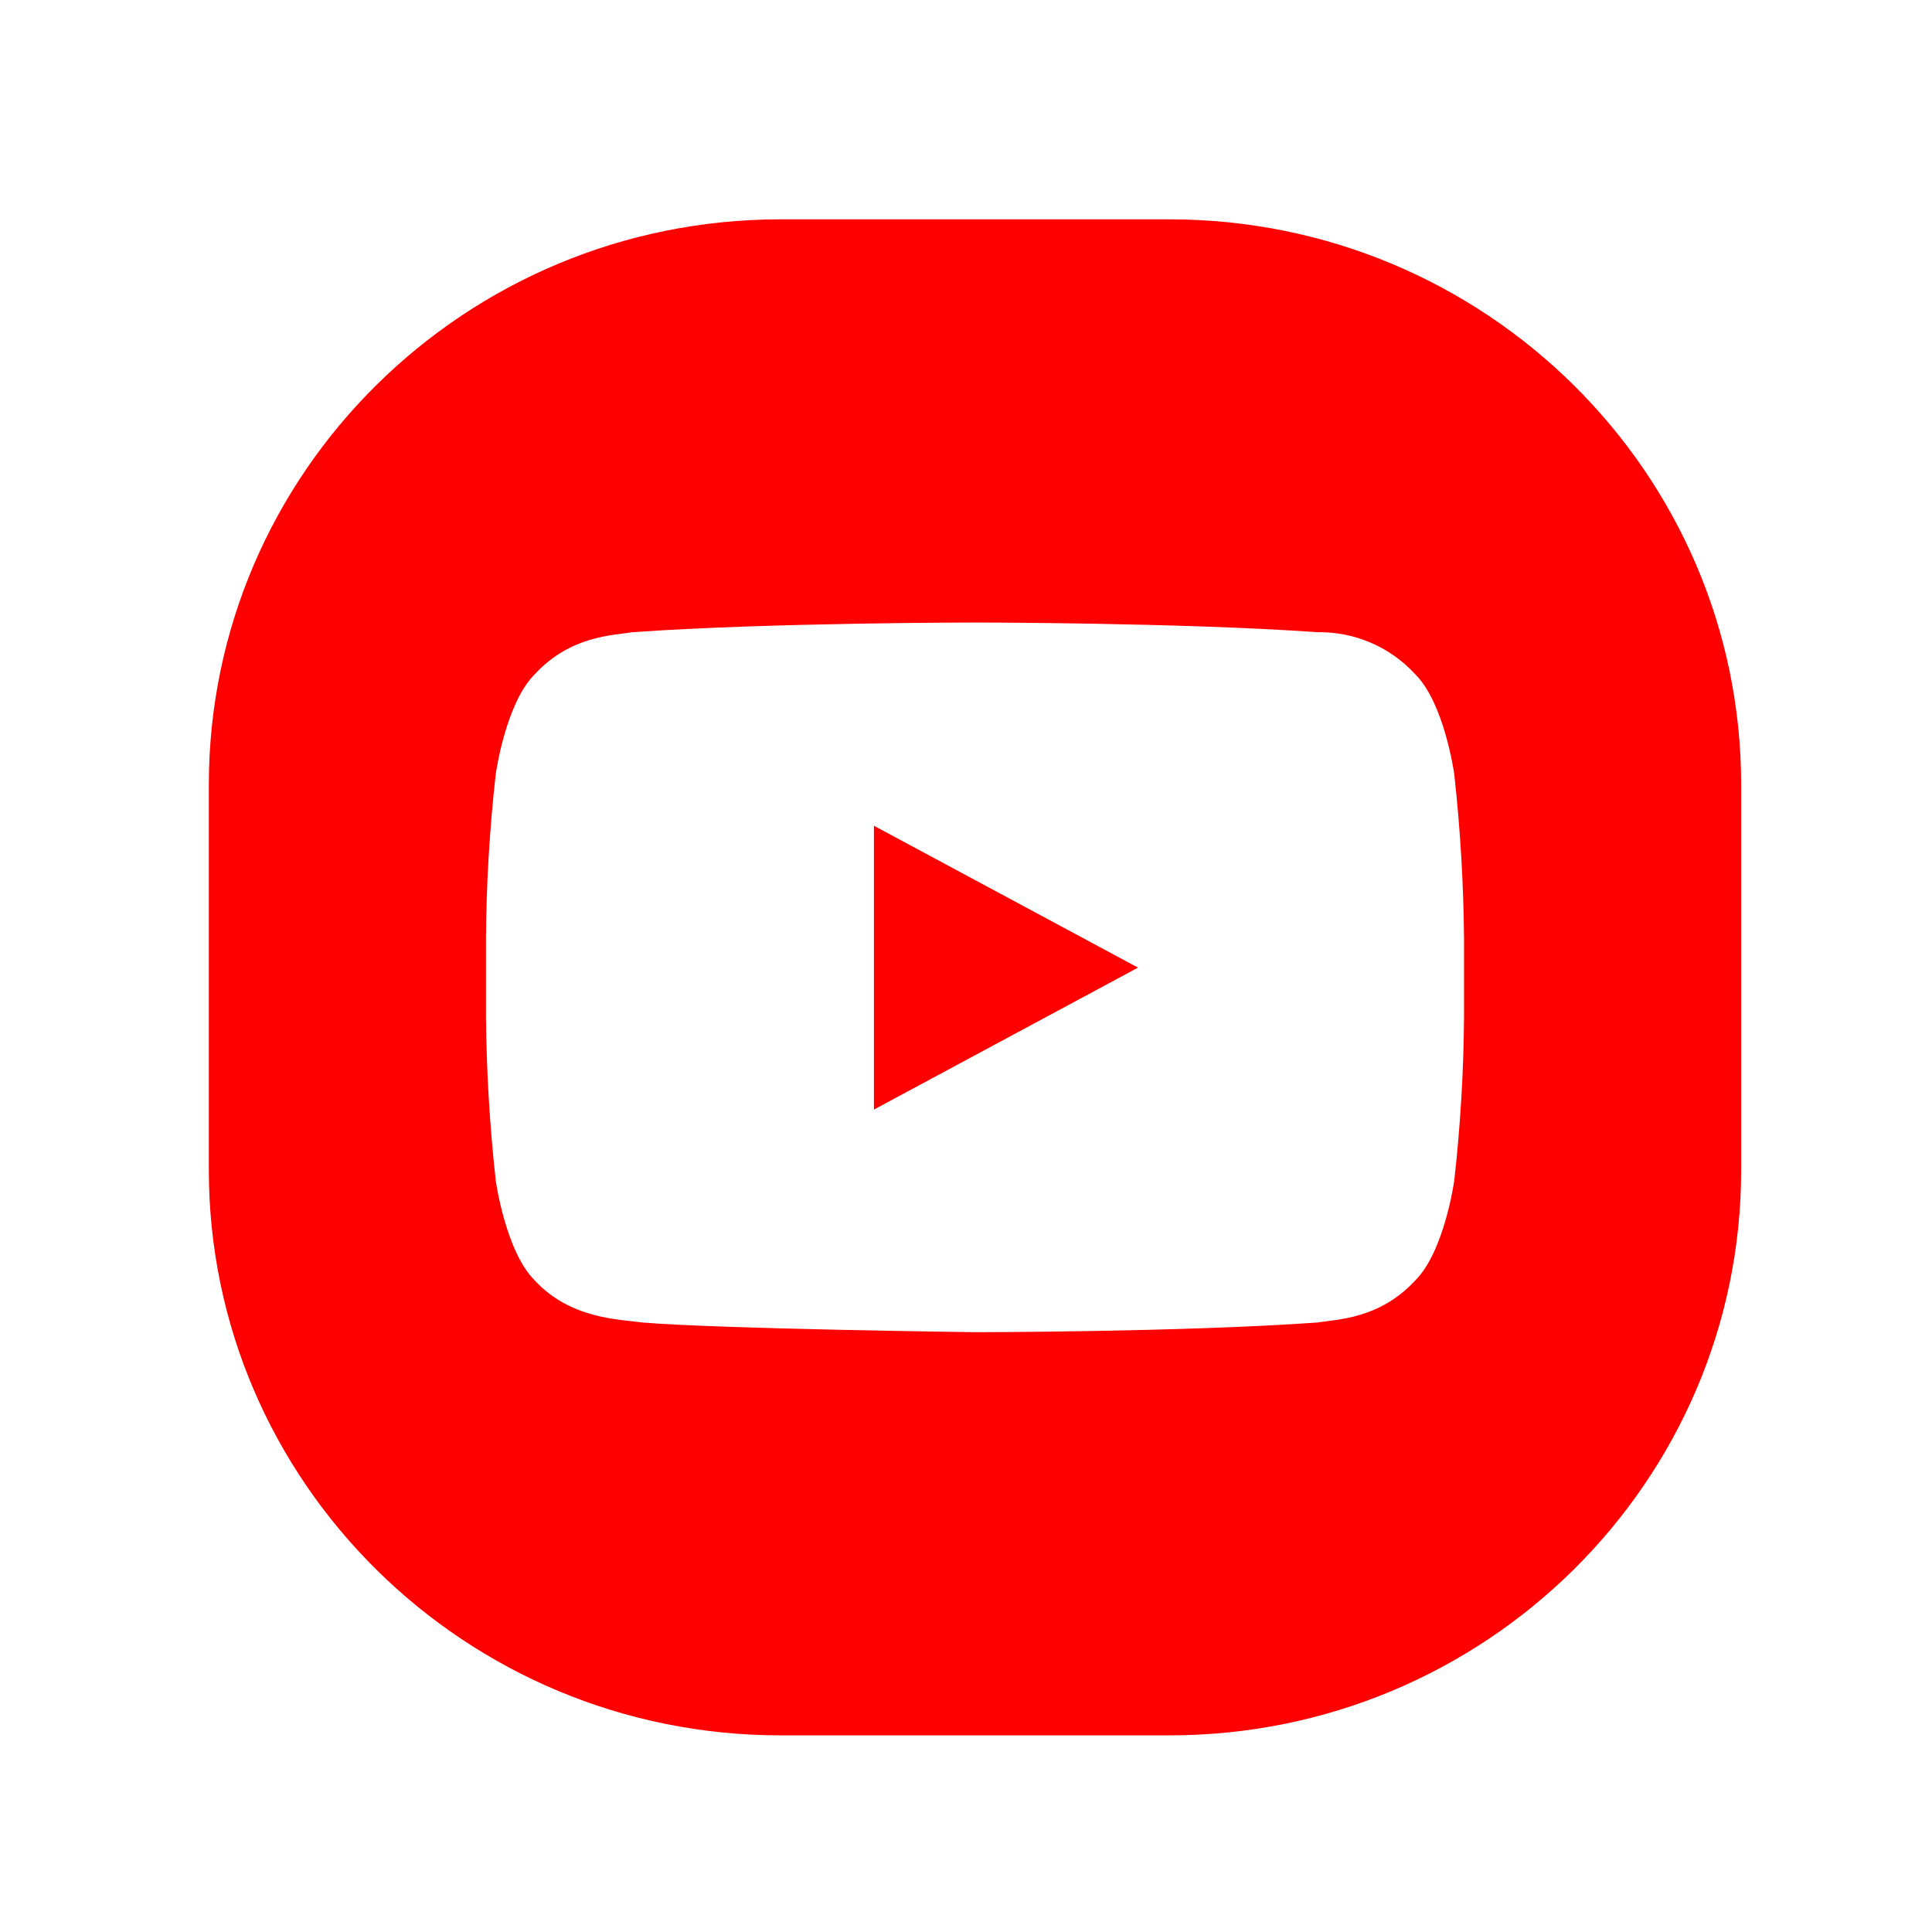 <svg width="32" height="32" viewBox="0 0 32 32" fill="none" xmlns="http://www.w3.org/2000/svg">
<path d="M14.475 18.378L18.849 16.027L14.475 13.677V18.378Z" fill="#FF0000"/>
<path d="M19.371 3.633H12.927C7.702 3.633 3.459 7.831 3.459 13V19.376C3.459 24.545 7.702 28.743 12.927 28.743H19.371C24.596 28.743 28.839 24.545 28.839 19.376V13C28.839 7.831 24.596 3.633 19.371 3.633H19.371ZM24.249 16.829C24.243 17.74 24.189 18.649 24.087 19.554C24.087 19.554 23.925 20.729 23.439 21.21C22.845 21.851 22.143 21.851 21.819 21.905C19.551 22.065 16.149 22.065 16.149 22.065C16.149 22.065 11.937 22.012 10.641 21.905C10.263 21.851 9.453 21.851 8.859 21.21C8.373 20.729 8.211 19.554 8.211 19.554C8.111 18.649 8.057 17.739 8.049 16.829V15.547C8.055 14.636 8.109 13.727 8.211 12.822C8.211 12.822 8.373 11.647 8.859 11.166C9.453 10.525 10.155 10.525 10.479 10.471C12.747 10.311 16.149 10.311 16.149 10.311C16.149 10.311 19.551 10.311 21.819 10.471C22.123 10.466 22.424 10.525 22.704 10.645C22.983 10.764 23.234 10.942 23.439 11.166C23.925 11.647 24.087 12.822 24.087 12.822C24.187 13.727 24.241 14.636 24.249 15.547L24.249 16.829Z" fill="#FF0000"/>
</svg>

